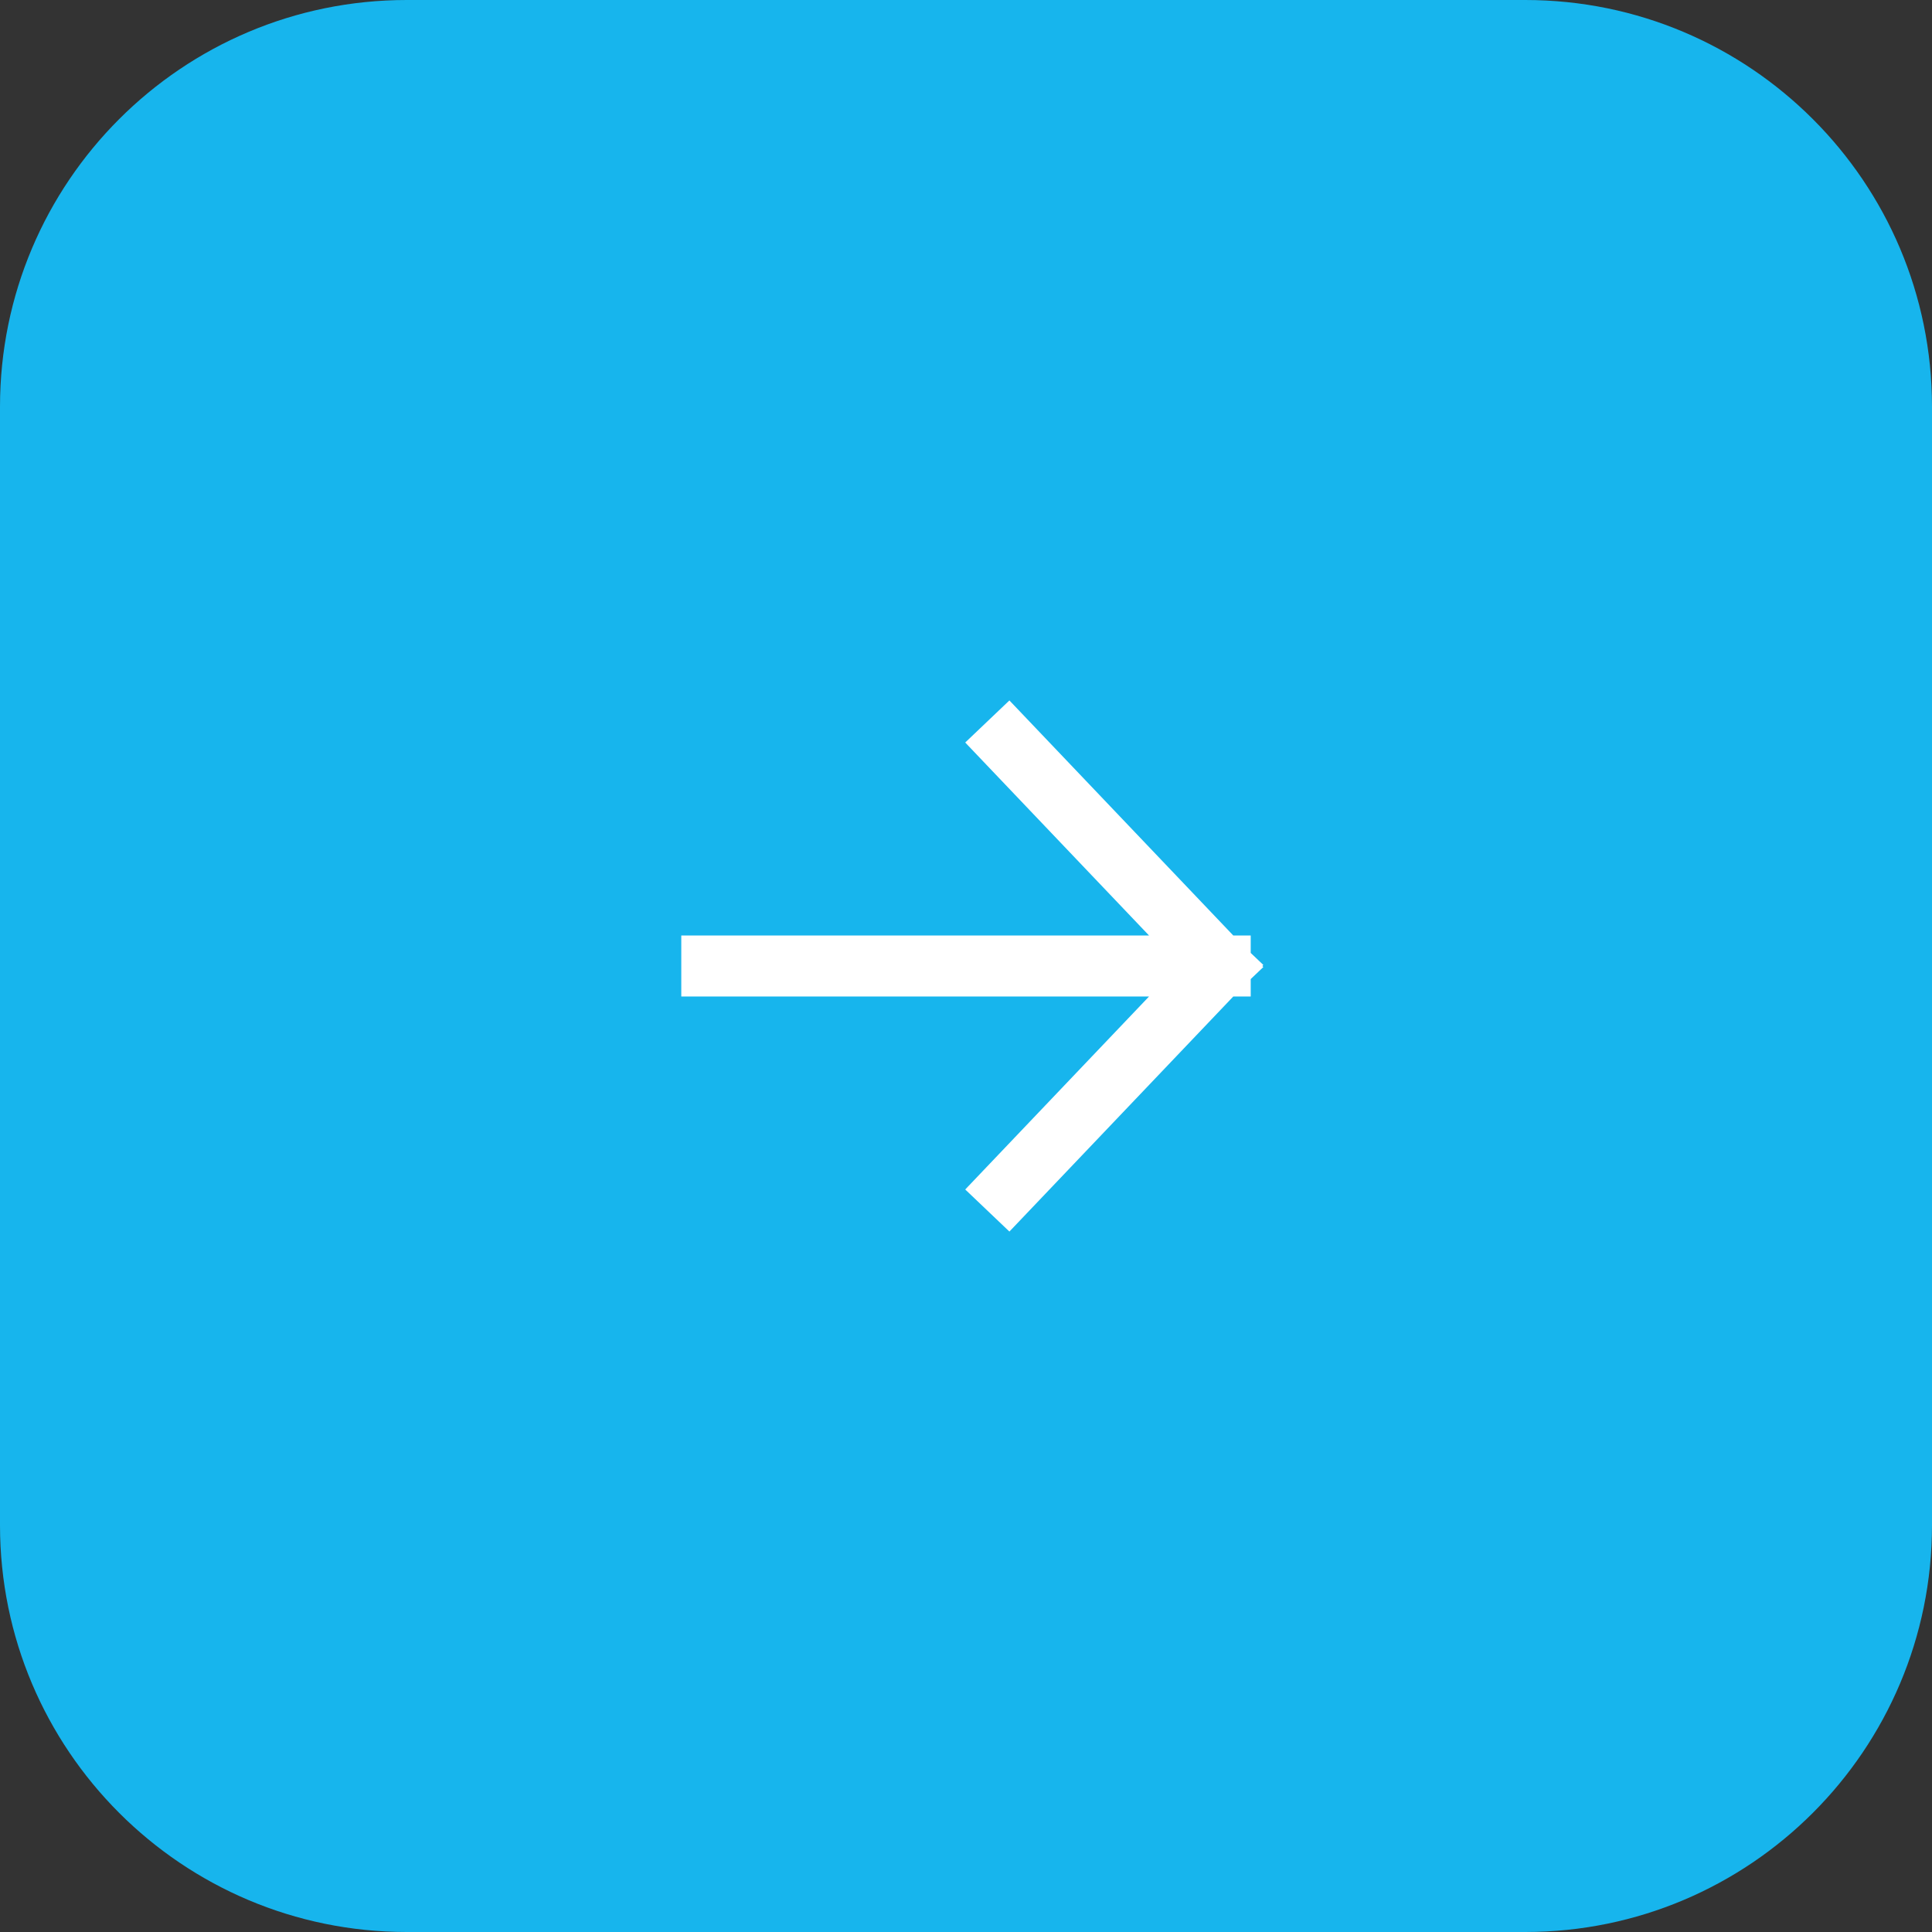 <?xml version="1.0" encoding="UTF-8"?> <svg xmlns="http://www.w3.org/2000/svg" width="38" height="38" viewBox="0 0 38 38" fill="none"><rect x="0" y="0" width="38" height="38" fill="#333333" stroke="none"/><g clip-path="url(#clip0_1_6)"><path d="M30 0H8C3.582 0 0 3.582 0 8V30C0 34.418 3.582 38 8 38H30C34.418 38 38 34.418 38 30V8C38 3.582 34.418 0 30 0Z" fill="#17B5ED"></path><path d="M19.833 14.625L24 19M24 19L19.833 23.375M24 19H14" stroke="white" stroke-width="1.2" stroke-linecap="square" stroke-linejoin="bevel"></path></g><defs><clipPath id="clip0_1_6"><rect width="38" height="38" fill="white"></rect></clipPath></defs></svg> 